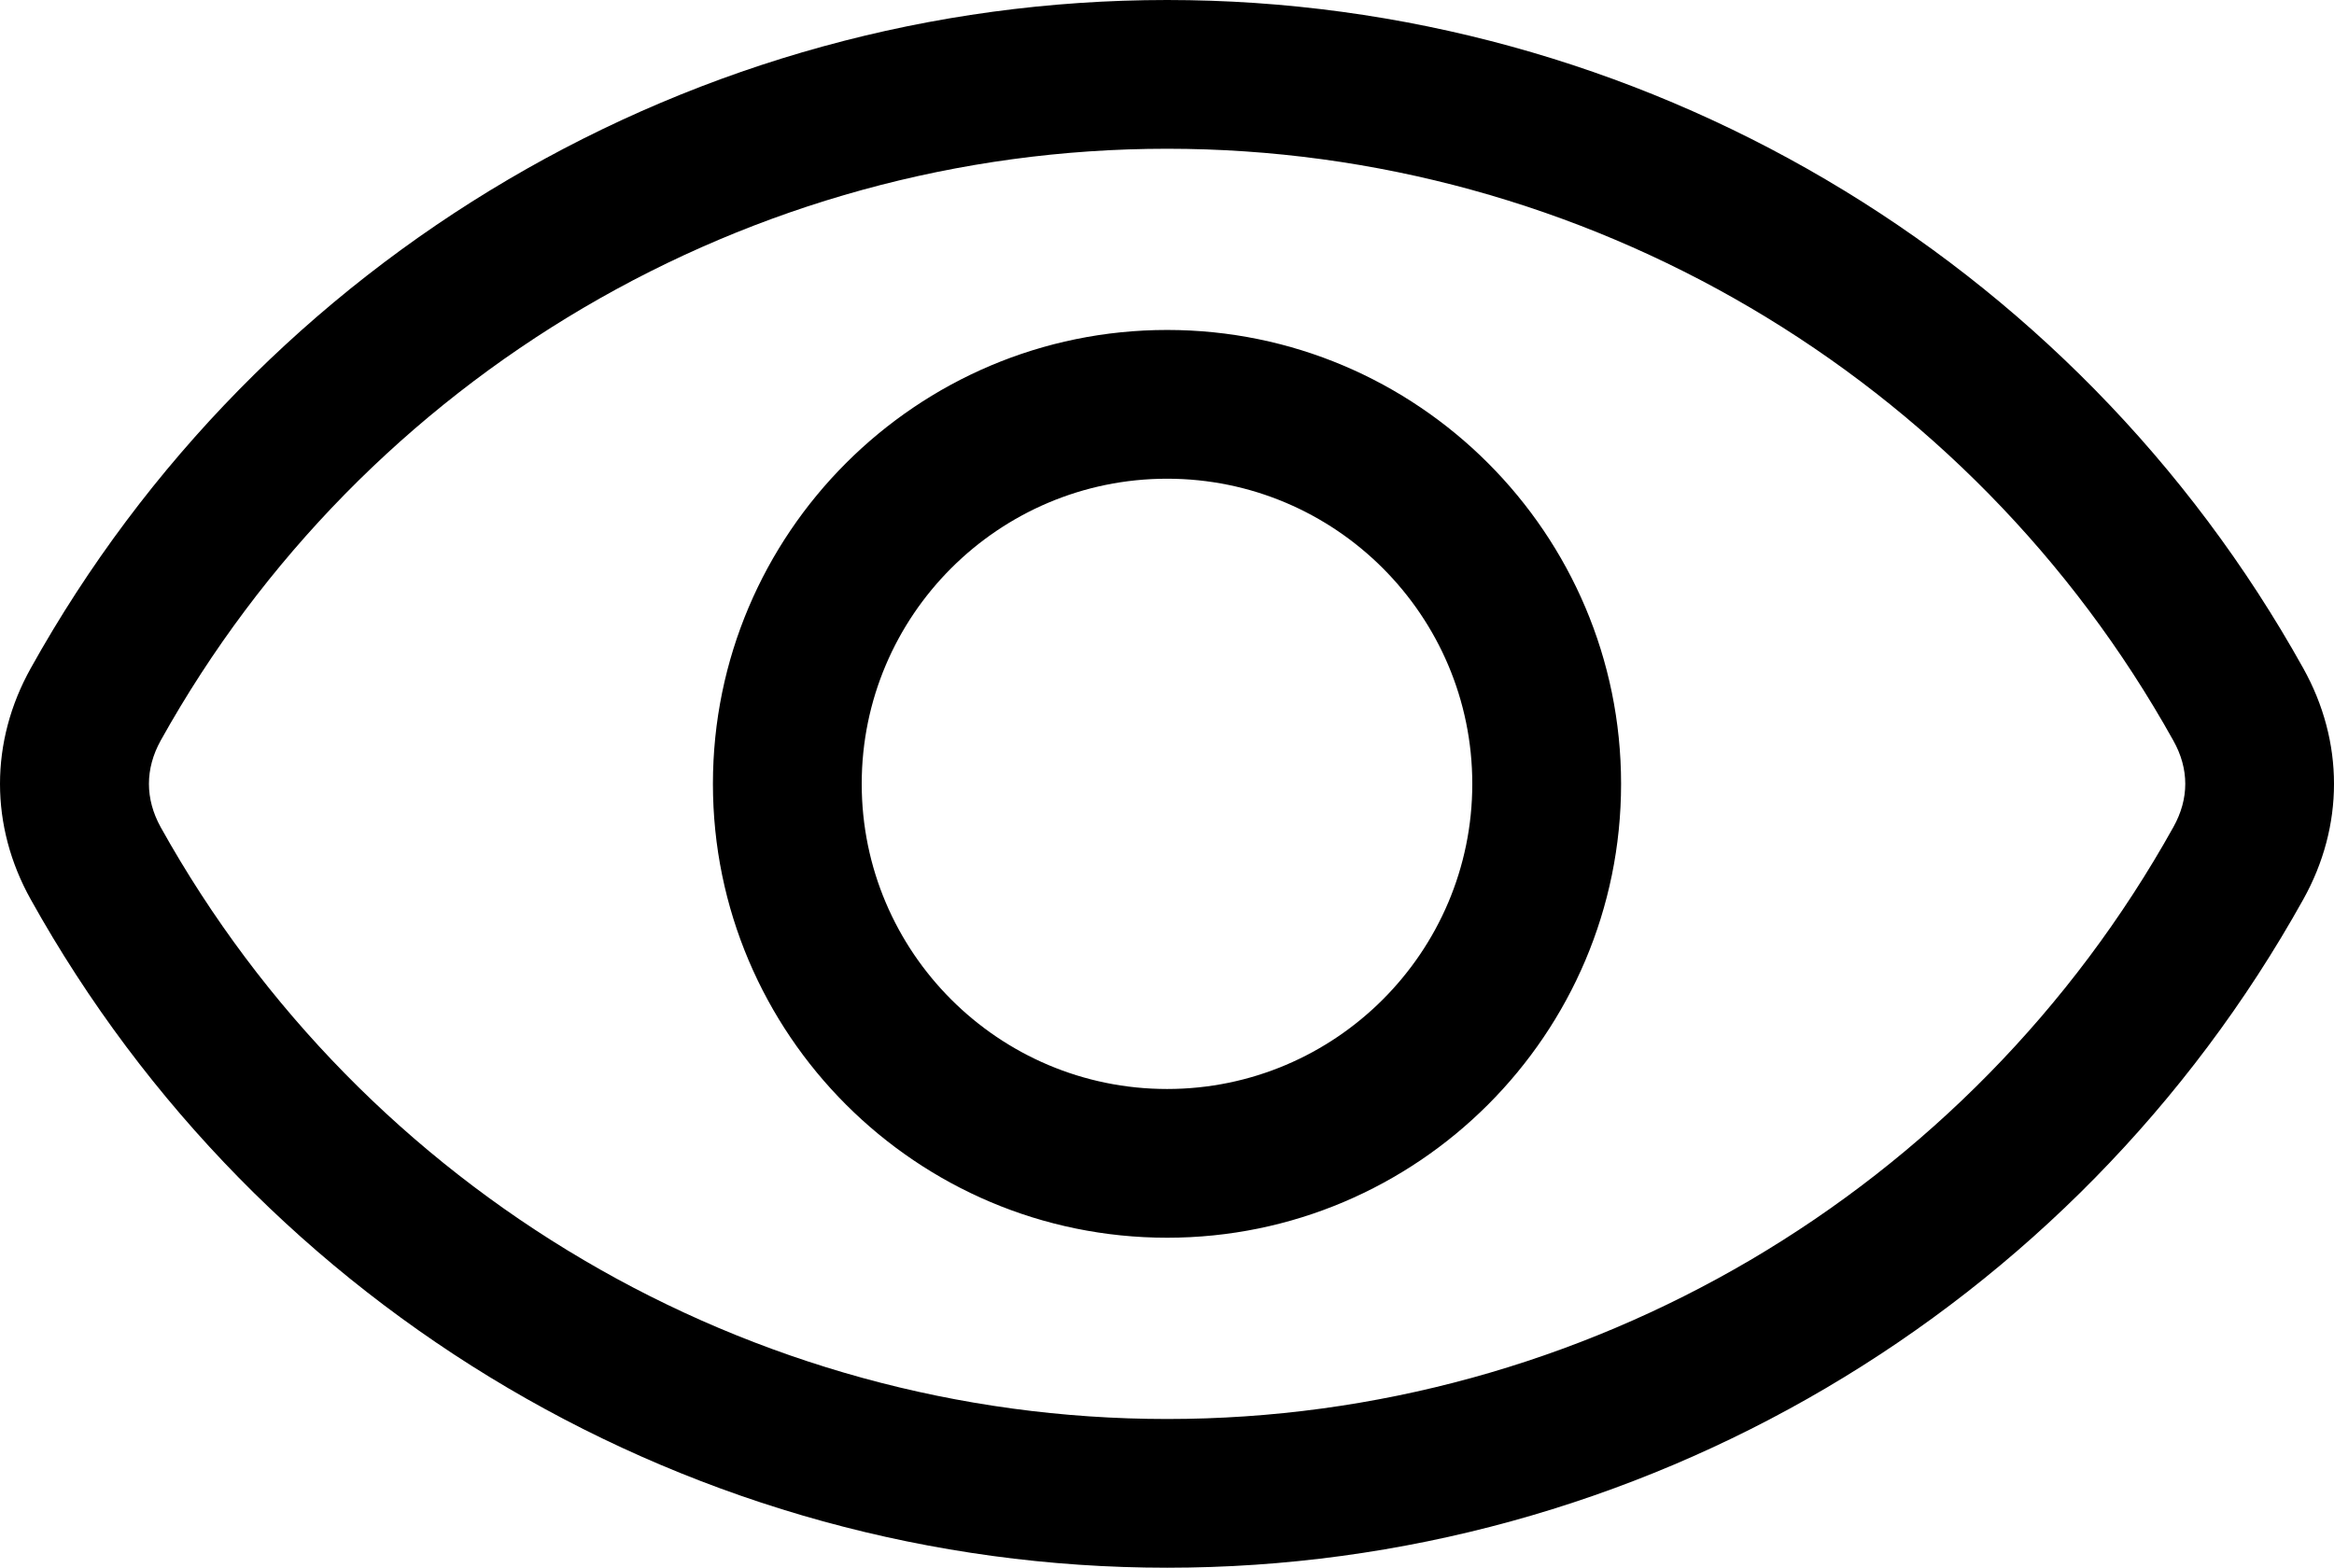 <?xml version="1.0" encoding="UTF-8" standalone="no"?>
<svg
   id="Layer_1"
   enable-background="new 0 0 512 512"
   height="318.623"
   viewBox="0 0 474.225 318.623"
   width="474.225"
   version="1.1"
   xmlns:sodipodi="http://sodipodi.sourceforge.net/DTD/sodipodi-0.dtd"
   xmlns="http://www.w3.org/2000/svg"
   xmlns:svg="http://www.w3.org/2000/svg">
  <defs
     id="defs1" />
  <path
     clip-rule="evenodd"
     d="m 441.578,168.115 c -41.315,74.193 -119.667,120.282 -204.438,120.282 -84.826,0 -163.177,-46.089 -204.493,-120.282 -3.182,-5.761 -3.182,-11.851 0,-17.607 C 73.963,76.316 152.314,30.232 237.14,30.232 c 84.771,0 163.122,46.084 204.438,120.276 3.238,5.756 3.238,11.846 0,17.607 z M 467.97,135.798 C 421.332,52.031 332.885,0 237.14,0 141.34,0 52.893,52.031 6.255,135.798 c -8.34,14.946 -8.34,32.081 0,47.016 46.638,83.767 135.085,135.809 230.885,135.809 95.745,0 184.192,-52.042 230.83,-135.809 8.34,-14.934 8.34,-32.07 0,-47.016 z m -230.83,85.528 c 34.183,0 62.001,-27.818 62.001,-62.017 0,-34.199 -27.818,-62.017 -62.001,-62.017 -34.238,0 -62.056,27.818 -62.056,62.017 0,34.199 27.819,62.017 62.056,62.017 z m 0,-154.266 c -50.918,0 -92.288,41.387 -92.288,92.25 0,50.874 41.371,92.244 92.288,92.244 50.863,0 92.233,-41.371 92.233,-92.244 0,-50.863 -41.37,-92.25 -92.233,-92.25 z"
     fill-rule="evenodd"
     id="path1" />
</svg>
